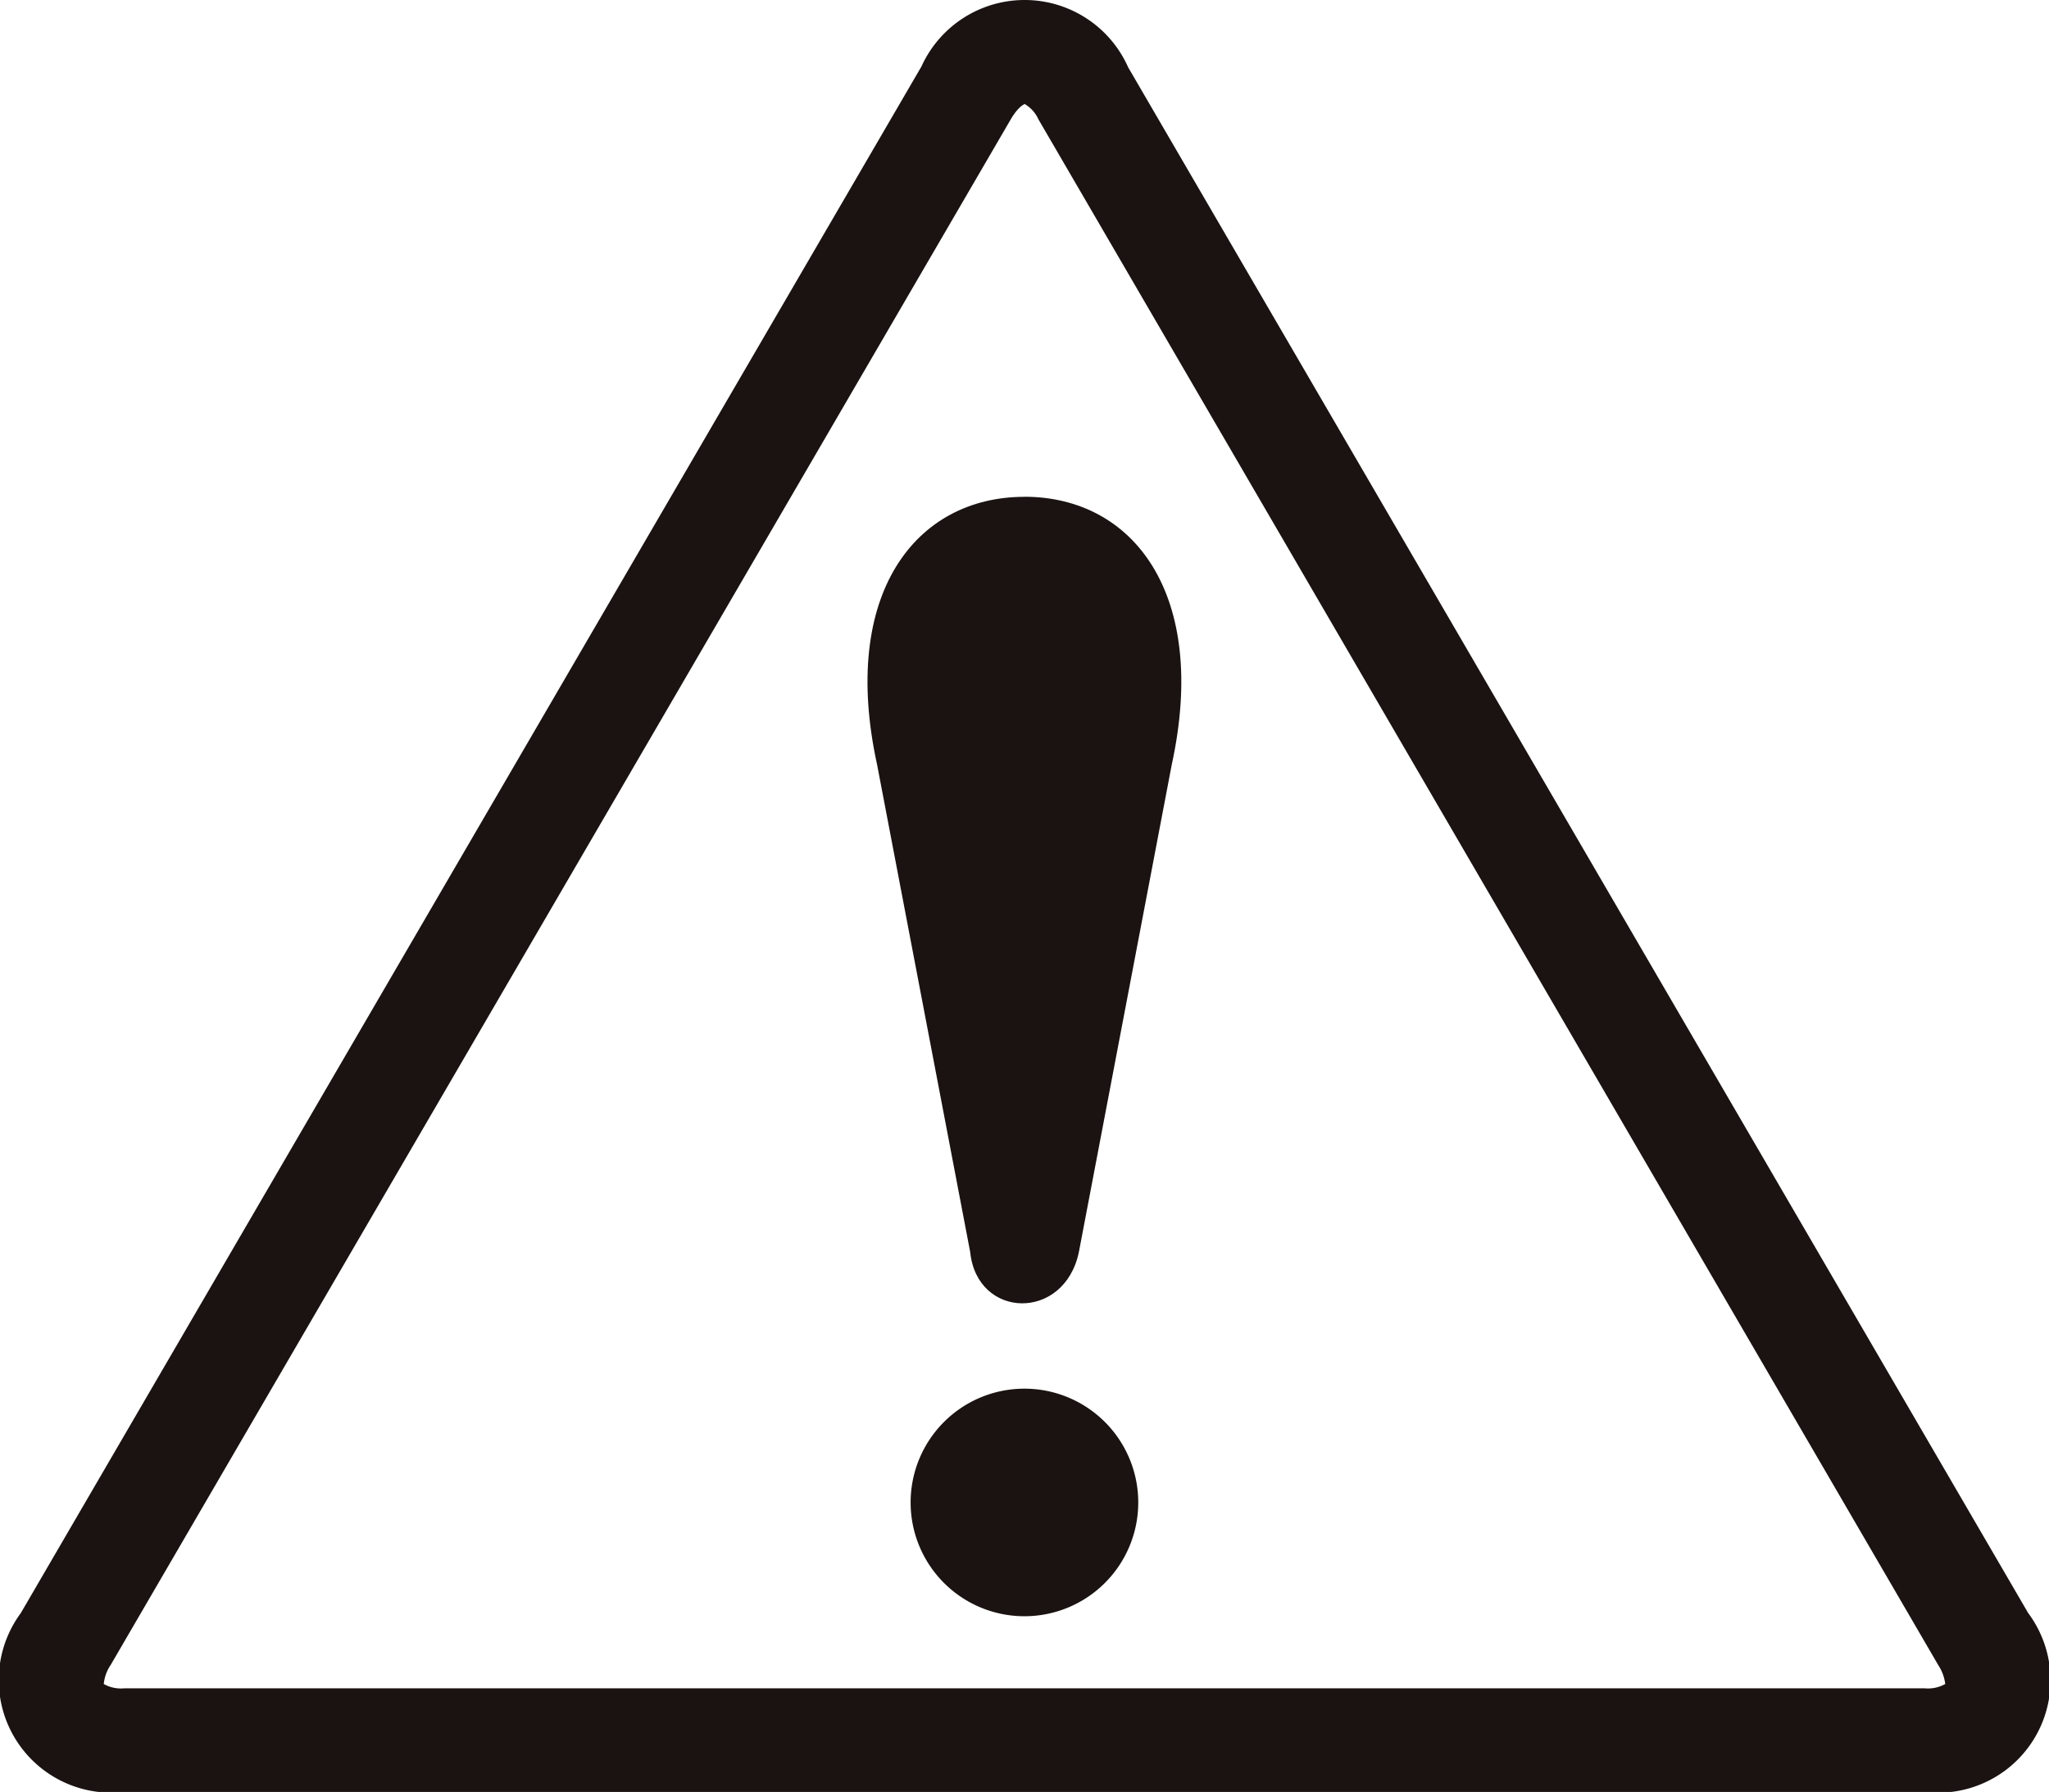 <svg viewBox="0 0 86.033 75.26" height="75.26" width="86.033" xmlns="http://www.w3.org/2000/svg">
  <g transform="translate(-372.595 -9279)" data-name="グループ 6014" id="グループ_6014">
    <path fill="#1a1311" transform="translate(255.783 8751.44)" d="M155.484,530.382l-37.8,64.927a4.732,4.732,0,0,0,4.355,7.51h75.593a4.722,4.722,0,0,0,4.337-7.516l-37.788-64.916a4.756,4.756,0,0,0-8.692-.006m-34.033,67.11,37.794-64.916c.277-.475.509-.617.588-.645a1.427,1.427,0,0,1,.577.645L198.2,597.5a1.833,1.833,0,0,1,.288.786,1.488,1.488,0,0,1-.865.181H122.034a1.471,1.471,0,0,1-.865-.181,1.725,1.725,0,0,1,.283-.791" data-name="パス 3005" id="パス_3005"></path>
    <path fill="#1a1311" transform="translate(287.258 8799.449)" d="M133.13,542.646a4.779,4.779,0,1,1-4.773-4.773,4.781,4.781,0,0,1,4.773,4.773" data-name="パス 3006" id="パス_3006"></path>
    <path fill="#1a1311" transform="translate(285.766 8768.614)" d="M129.842,531.249c4.581,0,7.742,4.1,6.187,11.248l-3.9,20.472c-.605,2.918-4.275,2.828-4.564,0L123.656,542.5c-1.561-7.148,1.606-11.248,6.187-11.248" data-name="パス 3007" id="パス_3007"></path>
  </g>
</svg>
